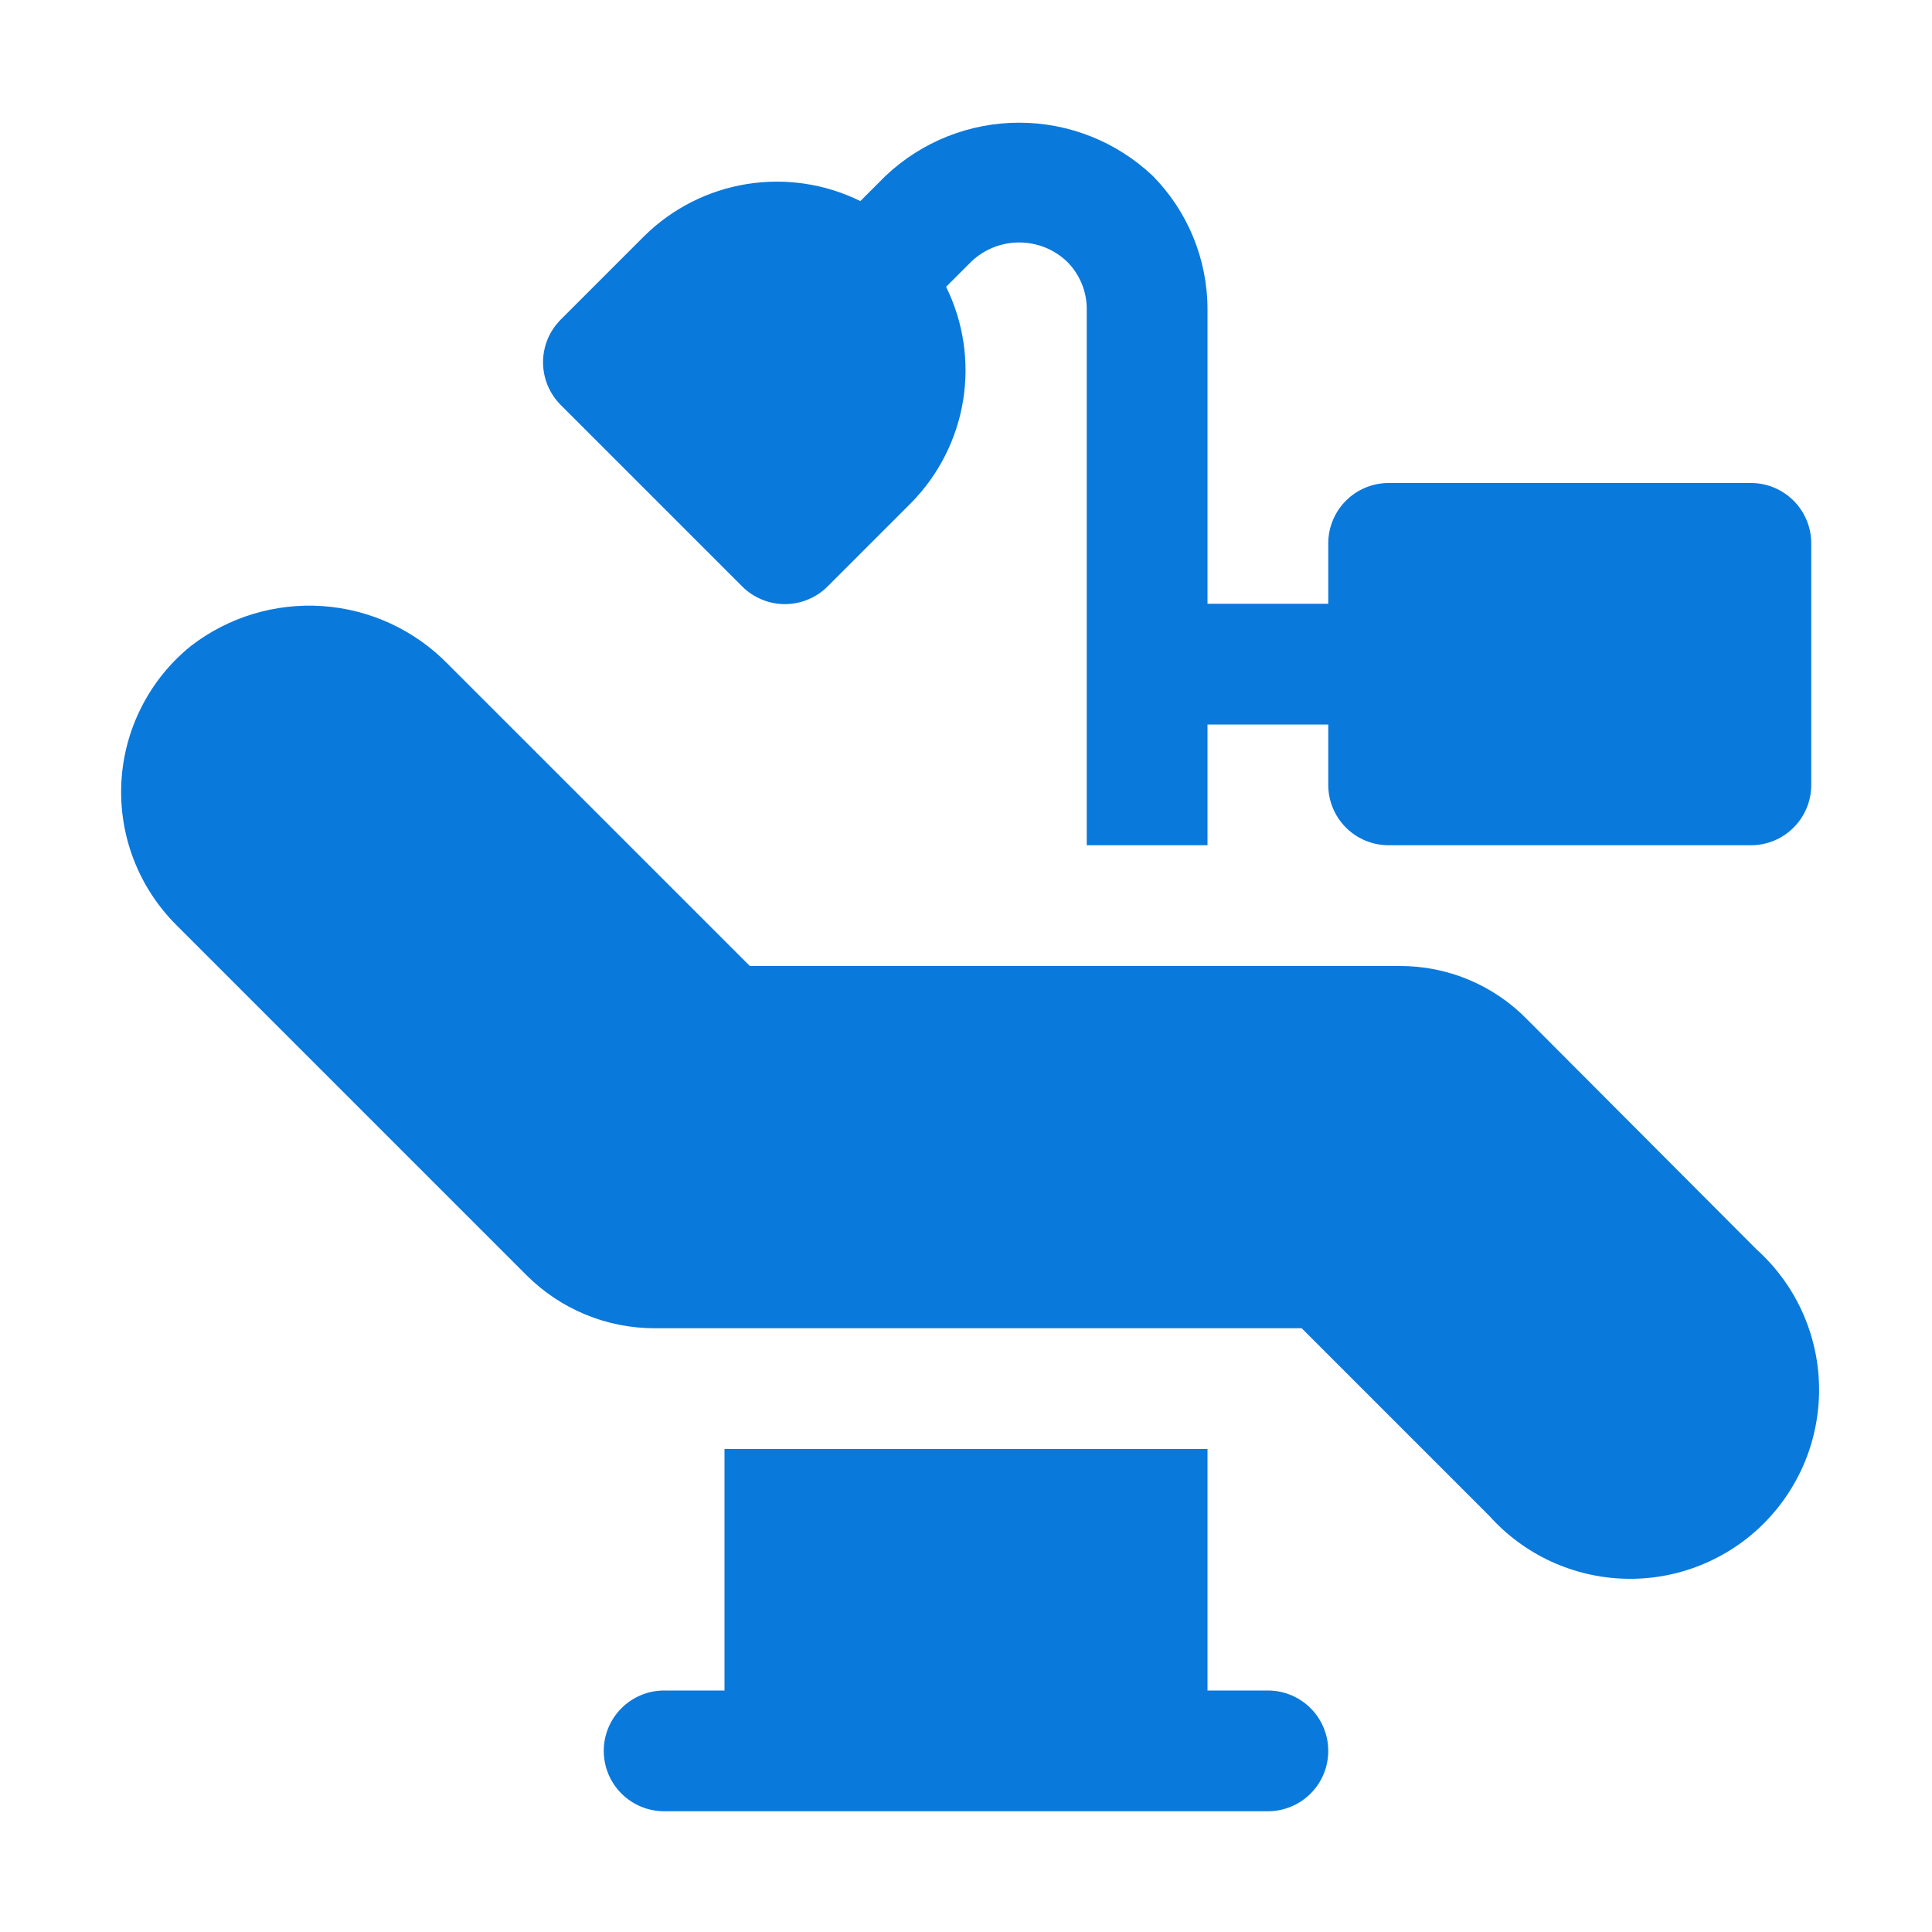 <svg width="40" height="40" viewBox="0 0 40 40" fill="none" xmlns="http://www.w3.org/2000/svg">
<path d="M31.613 21.101C31.269 20.75 30.859 20.472 30.406 20.283C29.953 20.094 29.466 19.998 28.975 20H15.525L9.275 13.751C8.588 13.046 7.666 12.618 6.684 12.549C5.702 12.48 4.729 12.774 3.95 13.376C3.526 13.719 3.179 14.147 2.932 14.633C2.684 15.119 2.541 15.651 2.513 16.196C2.485 16.741 2.571 17.285 2.767 17.794C2.963 18.303 3.264 18.765 3.65 19.151L10.9 26.401C11.603 27.104 12.556 27.5 13.55 27.5H26.95L30.838 31.388C31.193 31.784 31.625 32.103 32.107 32.326C32.59 32.549 33.113 32.672 33.644 32.686C34.175 32.701 34.704 32.607 35.198 32.41C35.692 32.213 36.141 31.918 36.517 31.542C36.892 31.166 37.188 30.717 37.385 30.223C37.581 29.73 37.675 29.201 37.661 28.669C37.647 28.138 37.524 27.615 37.301 27.132C37.078 26.65 36.758 26.218 36.363 25.863L31.613 21.101Z" fill="#0A79DC"/>
<path d="M26.25 35H25V30H15V35H13.75C13.419 35 13.101 35.132 12.867 35.366C12.632 35.601 12.5 35.919 12.5 36.25C12.5 36.582 12.632 36.9 12.867 37.134C13.101 37.368 13.419 37.5 13.75 37.5H26.25C26.582 37.5 26.9 37.368 27.134 37.134C27.369 36.9 27.5 36.582 27.5 36.25C27.5 35.919 27.369 35.601 27.134 35.366C26.9 35.132 26.582 35 26.25 35ZM36.25 10H28.75C28.419 10 28.101 10.132 27.866 10.366C27.632 10.601 27.5 10.919 27.5 11.25V12.5H25V6.4C24.999 5.366 24.59 4.373 23.863 3.638C23.116 2.933 22.128 2.54 21.1 2.54C20.073 2.54 19.085 2.933 18.338 3.638L17.813 4.163C17.084 3.804 16.262 3.681 15.46 3.811C14.658 3.941 13.916 4.317 13.338 4.888L11.613 6.613C11.496 6.729 11.403 6.867 11.339 7.019C11.276 7.172 11.243 7.335 11.243 7.5C11.243 7.665 11.276 7.829 11.339 7.981C11.403 8.133 11.496 8.272 11.613 8.388L15.363 12.138C15.479 12.255 15.617 12.348 15.77 12.411C15.922 12.475 16.085 12.508 16.25 12.508C16.415 12.508 16.579 12.475 16.731 12.411C16.884 12.348 17.022 12.255 17.138 12.138L18.863 10.413C19.433 9.834 19.81 9.093 19.94 8.291C20.07 7.489 19.947 6.667 19.588 5.938L20.113 5.413C20.38 5.16 20.733 5.02 21.1 5.02C21.468 5.02 21.821 5.16 22.088 5.413C22.219 5.542 22.322 5.696 22.393 5.865C22.464 6.035 22.5 6.216 22.5 6.4V17.5H25V15H27.5V16.25C27.5 16.582 27.632 16.9 27.866 17.134C28.101 17.369 28.419 17.5 28.75 17.5H36.25C36.582 17.5 36.9 17.369 37.134 17.134C37.369 16.9 37.5 16.582 37.5 16.25V11.25C37.5 10.919 37.369 10.601 37.134 10.366C36.9 10.132 36.582 10 36.25 10Z" fill="#0A79DC"/>
</svg>
